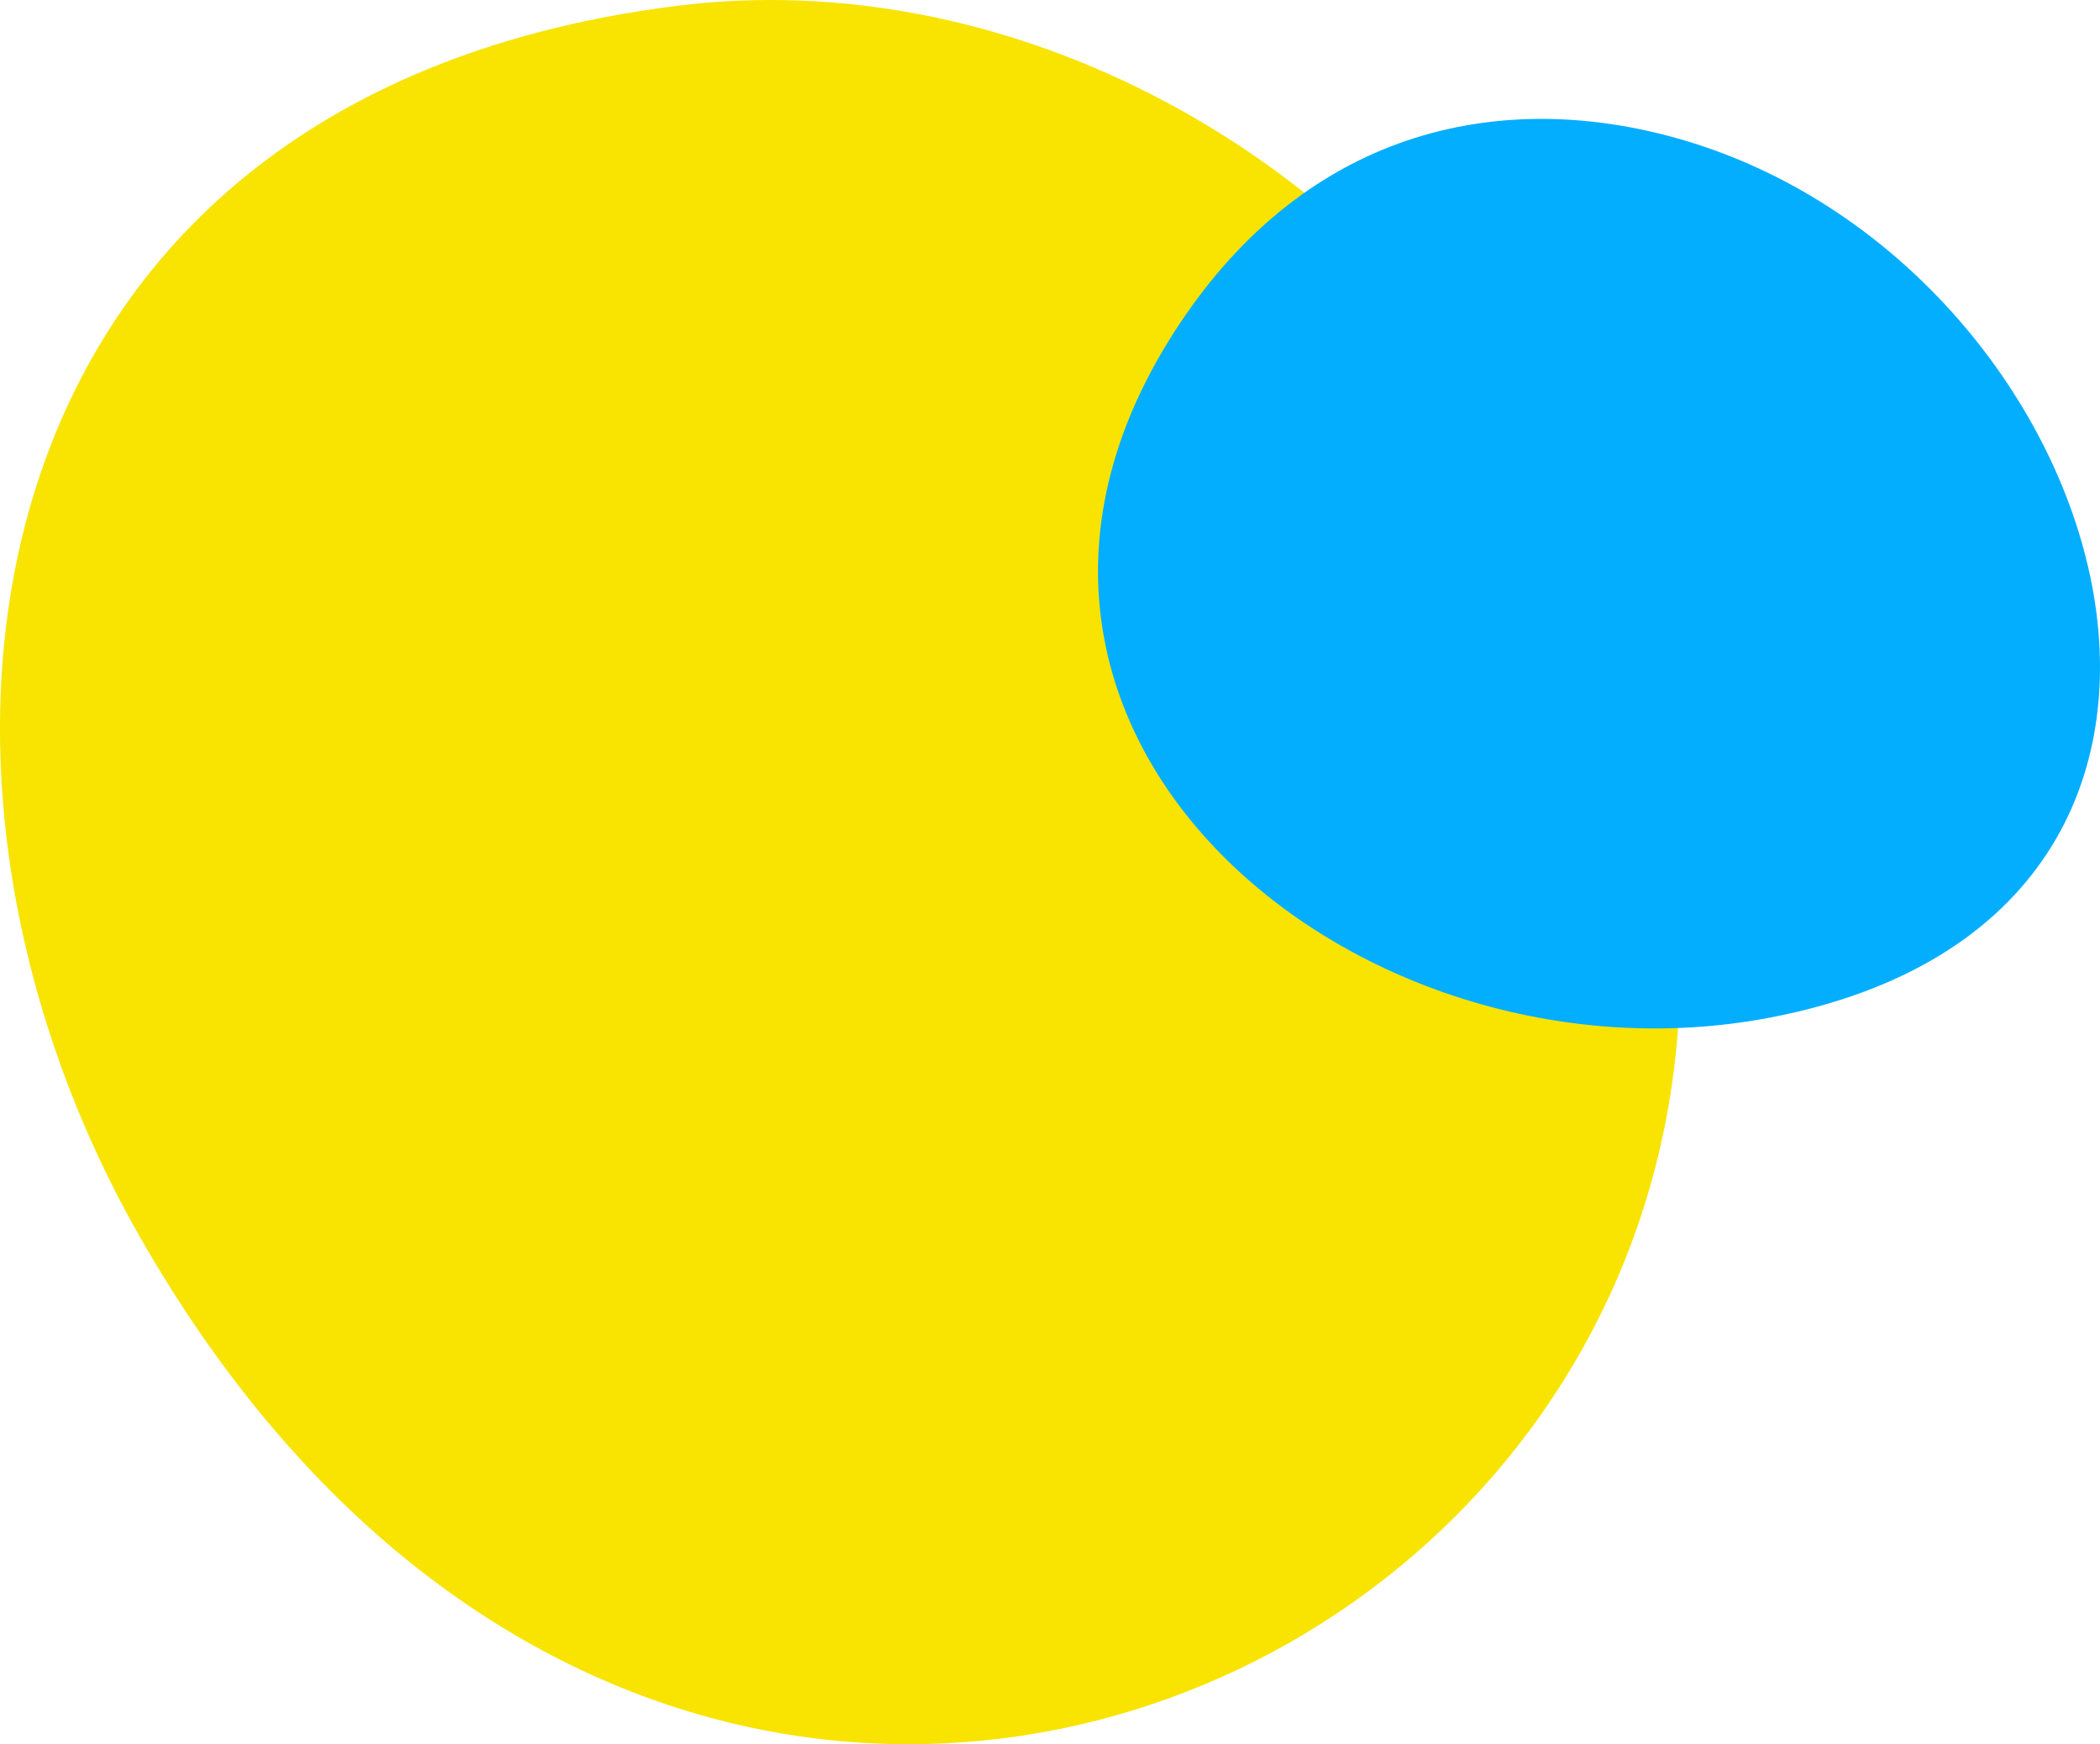 <svg xmlns="http://www.w3.org/2000/svg" width="365.652" height="303.675" viewBox="0 0 365.652 303.675">
  <g id="Group_1124" data-name="Group 1124" transform="translate(-1092.22 -1517.473)">
    <path id="Path_1208" data-name="Path 1208" d="M1085.628,1673.88c108.219,190.033,353.994,42.328,237.906-142.651-30.08-47.928-87.909-78.421-144.062-71.44C1055.9,1475.147,1038.208,1590.574,1085.628,1673.88Z" transform="translate(30.8 58.676)" fill="#f8e400" style="mix-blend-mode: multiply;isolation: isolate"/>
    <path id="Path_1210" data-name="Path 1210" d="M1231.011,1498c-30.29-8.557-63.242-1.957-85.856,30.985-48.454,70.589,29.126,136.047,101.978,122.069C1342.009,1632.858,1307,1519.466,1231.011,1498Z" transform="translate(153.326 43.578)" fill="#04aeff" style="mix-blend-mode: multiply;isolation: isolate"/>
  </g>
</svg>
